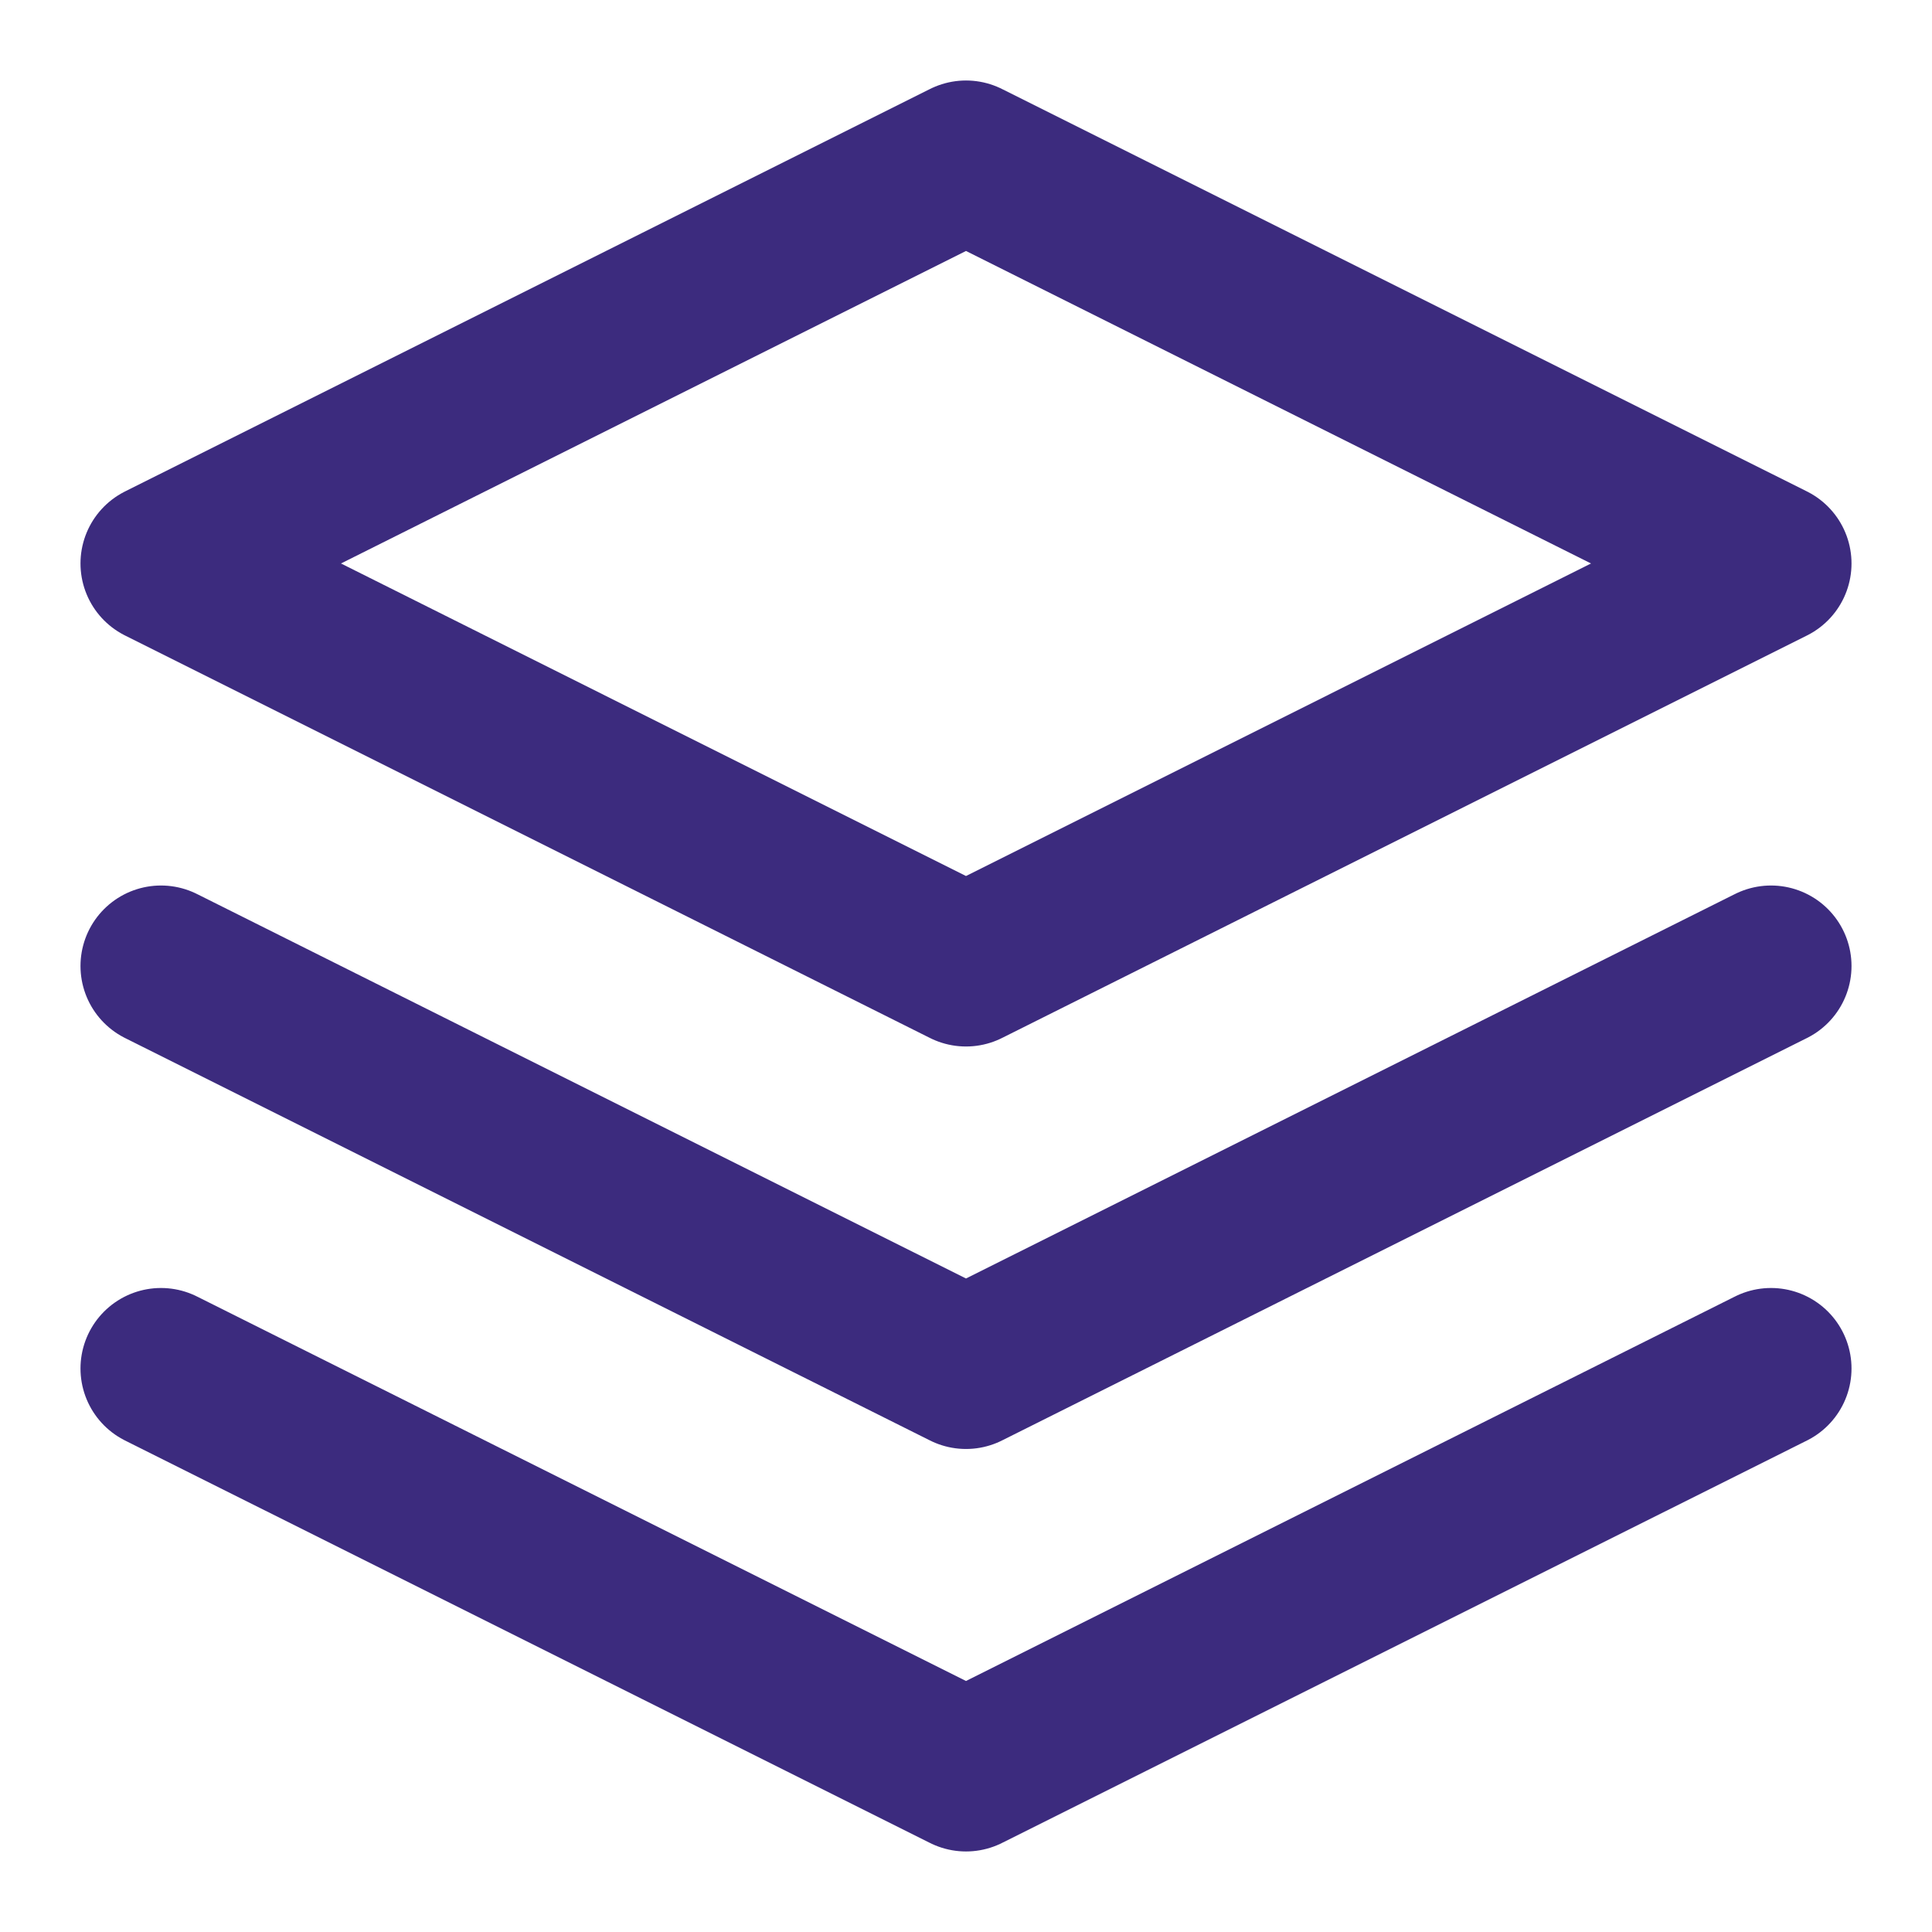 <svg width="40" height="40" viewBox="0 0 40 40" fill="none" xmlns="http://www.w3.org/2000/svg">
<path d="M3.333 28.333L20 36.666L36.667 28.333M3.333 20L20 28.333L36.667 20M20 3.333L3.333 11.666L20 20L36.667 11.666L20 3.333Z" stroke="#3C2B7E" stroke-width="3.333" stroke-linecap="round" stroke-linejoin="round"/>
</svg>
